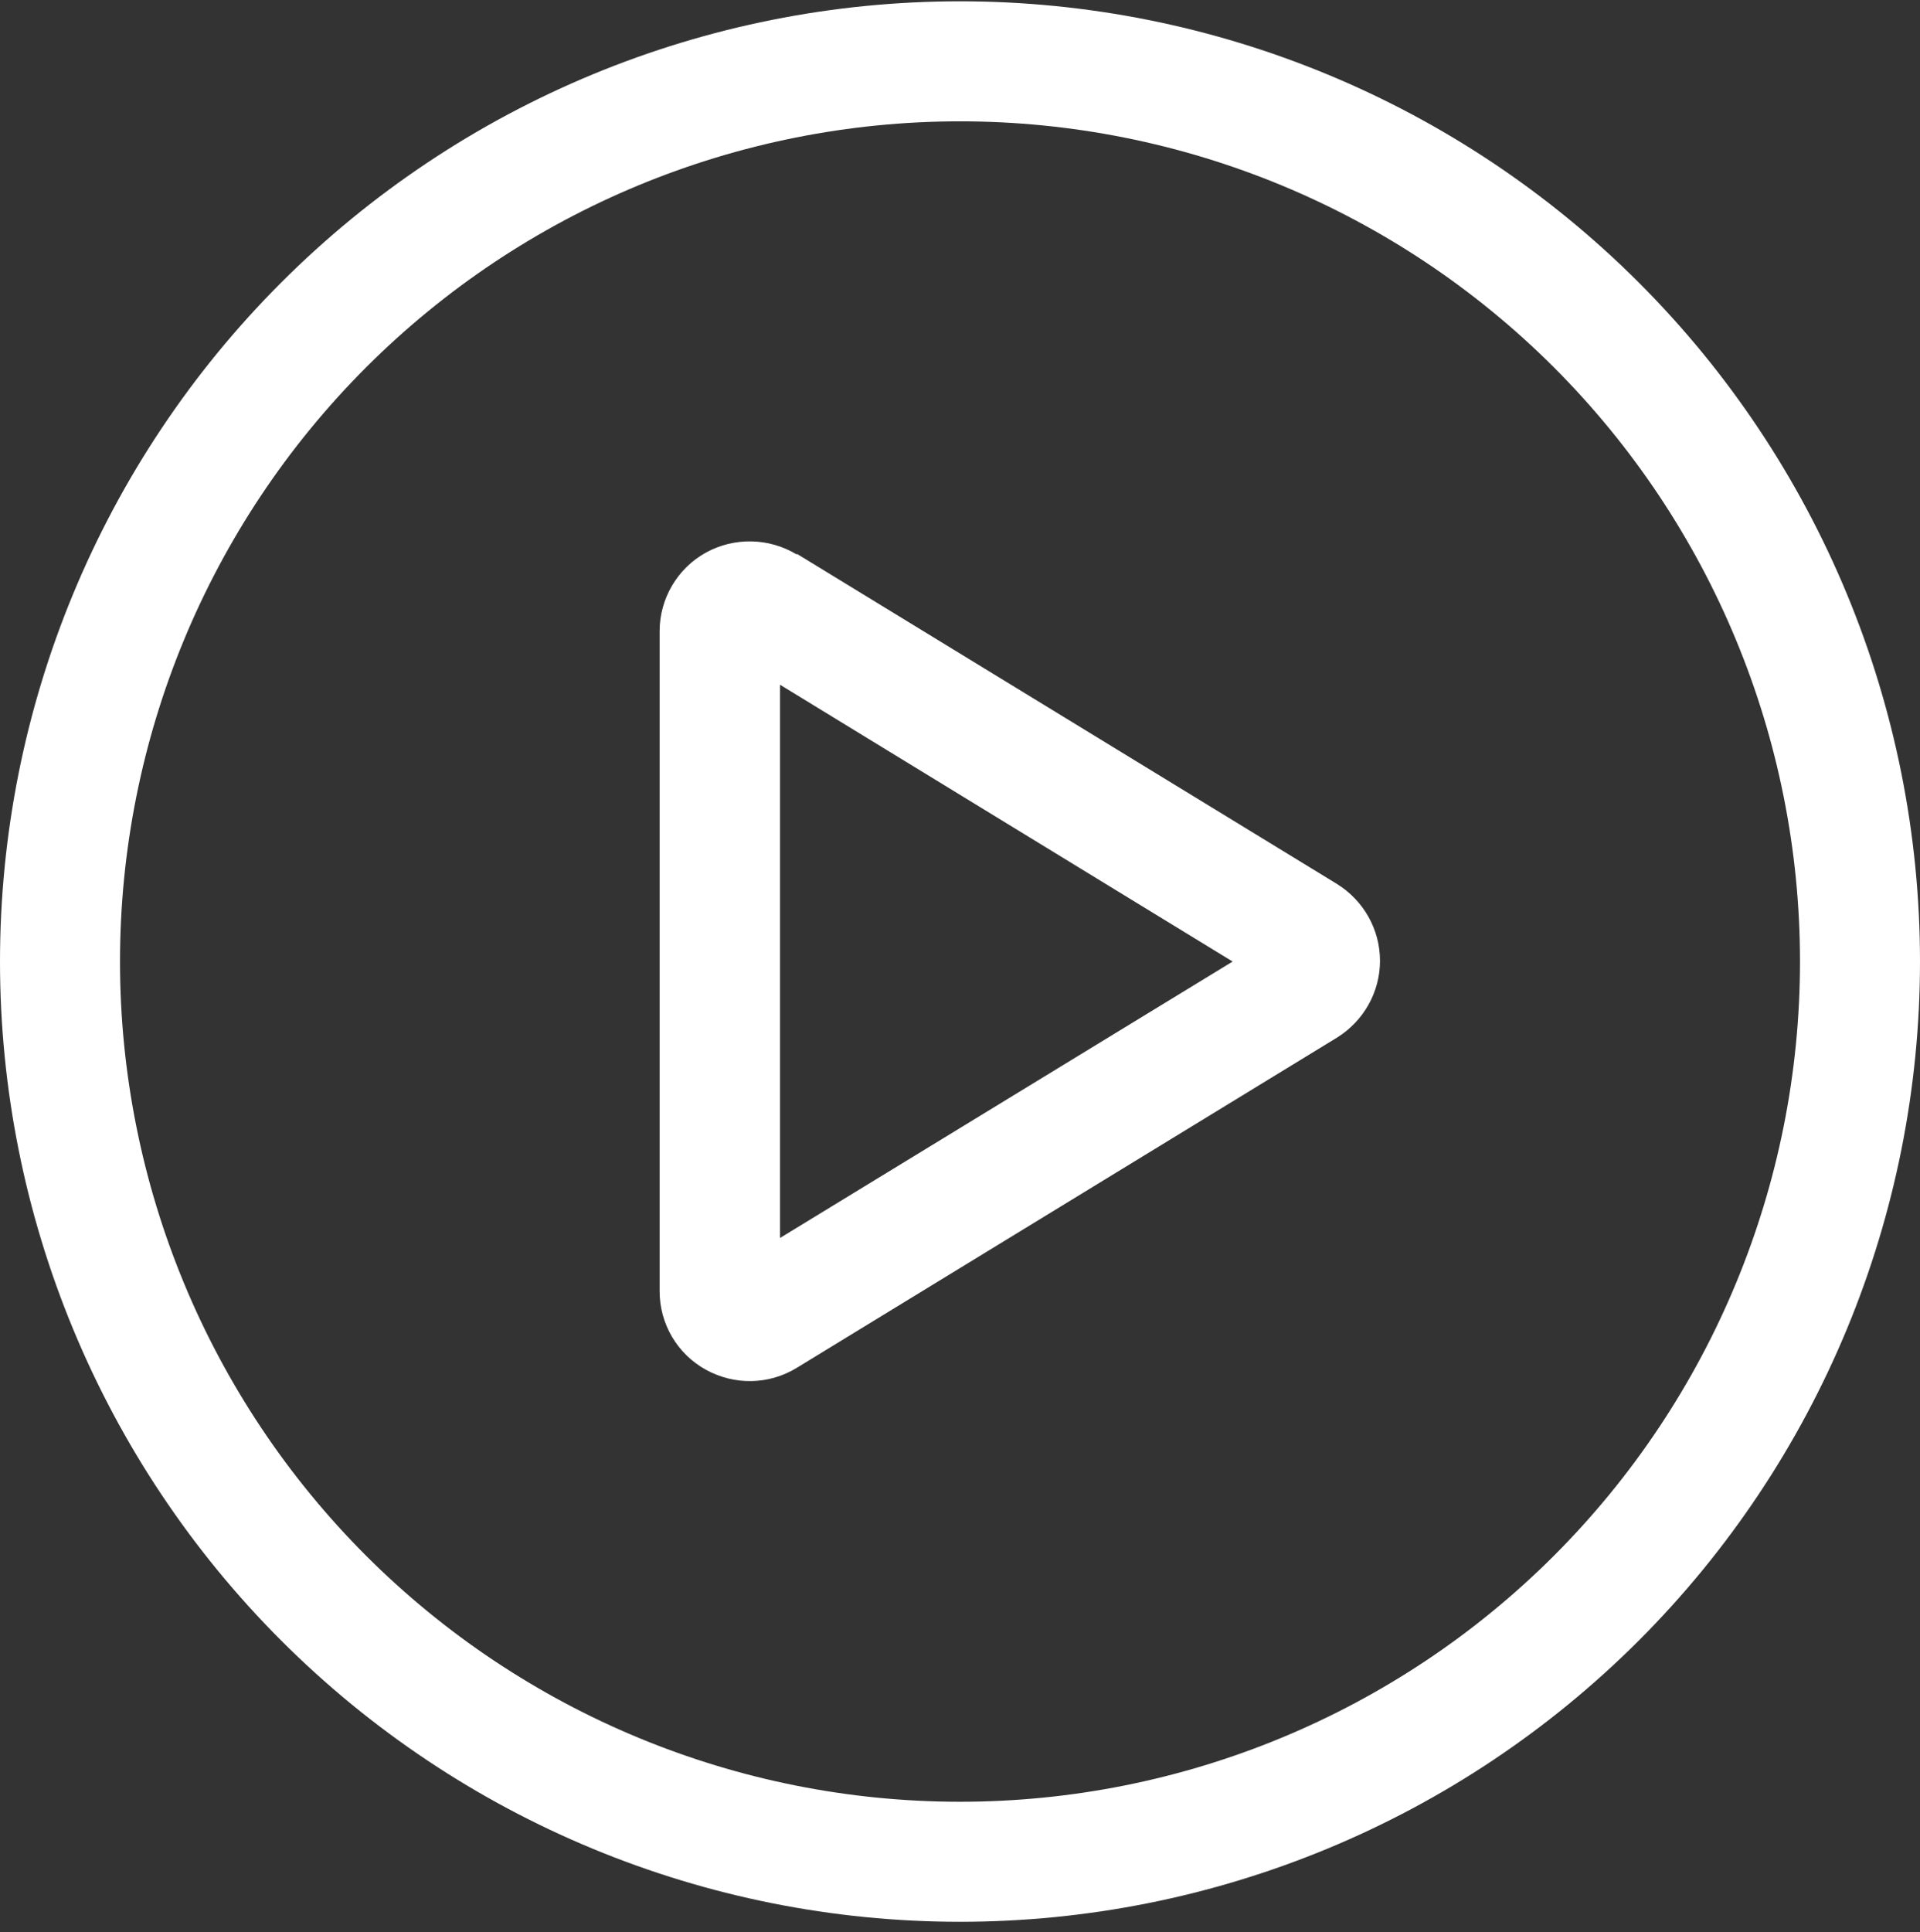 <svg width="163" height="164" viewBox="0 0 163 164" fill="none" xmlns="http://www.w3.org/2000/svg">
    <rect x="0" y="0" width="163" height="164" fill="#333333" stroke="none"/>
    <path d="M81.5 10.299C100.413 10.299 118.552 17.812 131.926 31.186C145.299 44.559 152.812 62.698 152.812 81.611C152.812 100.525 145.299 118.663 131.926 132.037C118.552 145.411 100.413 152.924 81.5 152.924C62.587 152.924 44.448 145.411 31.074 132.037C17.701 118.663 10.188 100.525 10.188 81.611C10.188 62.698 17.701 44.559 31.074 31.186C44.448 17.812 62.587 10.299 81.5 10.299ZM81.5 163.111C103.115 163.111 123.845 154.525 139.129 139.241C154.413 123.956 163 103.226 163 81.611C163 59.996 154.413 39.266 139.129 23.982C123.845 8.698 103.115 0.111 81.5 0.111C59.885 0.111 39.155 8.698 23.871 23.982C8.587 39.266 0 59.996 0 81.611C0 103.226 8.587 123.956 23.871 139.241C39.155 154.525 59.885 163.111 81.5 163.111ZM104.645 81.611L66.219 105.074V58.116L104.645 81.611ZM67.651 47.069C65.296 45.637 62.335 45.573 59.915 46.91C57.496 48.247 55.999 50.826 55.999 53.564V109.595C55.999 112.365 57.496 114.912 59.915 116.249C62.335 117.586 65.264 117.554 67.651 116.09L113.495 88.074C115.755 86.673 117.156 84.222 117.156 81.548C117.156 78.873 115.755 76.422 113.495 75.021L67.651 47.006V47.069Z" fill="white"/>
</svg>
